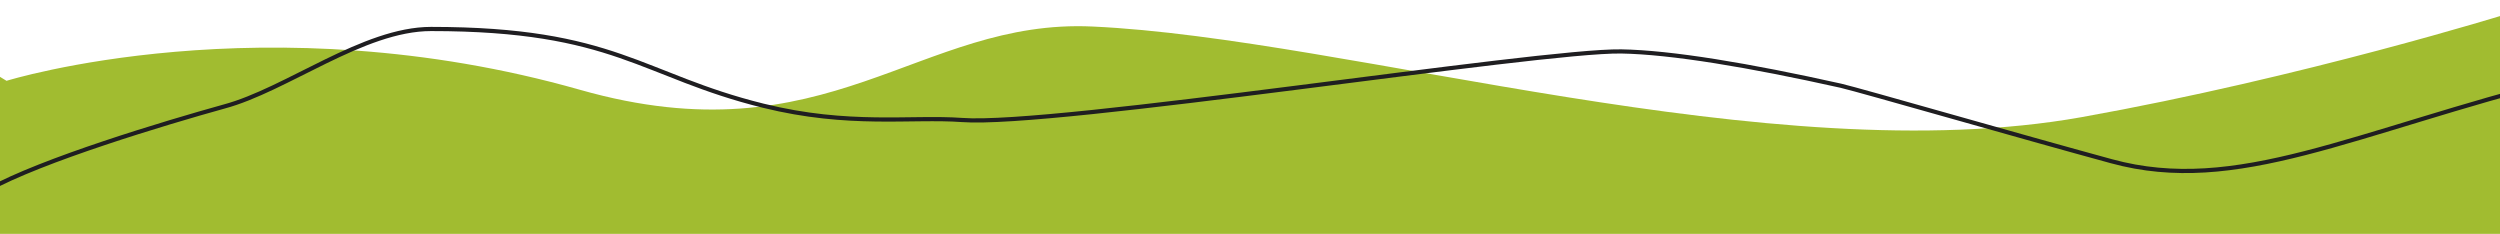 <?xml version="1.0" encoding="utf-8"?>
<!-- Generator: Adobe Illustrator 22.1.0, SVG Export Plug-In . SVG Version: 6.00 Build 0)  -->
<svg version="1.1" id="Livello_1" xmlns="http://www.w3.org/2000/svg" xmlns:xlink="http://www.w3.org/1999/xlink" x="0px" y="0px"
	 viewBox="0 0 612.5 57.3" style="enable-background:new 0 0 612.5 57.3;" xml:space="preserve">
<style type="text/css">
	.st0{clip-path:url(#SVGID_2_);fill:#A1BC30;}
	.st1{clip-path:url(#SVGID_2_);fill:none;stroke:#1F1E21;stroke-width:1.025;}
</style>
<g>
	<defs>
		<rect id="SVGID_1_" x="-3" y="3.3" width="631.3" height="208"/>
	</defs>
	<clipPath id="SVGID_2_">
		<use xlink:href="#SVGID_1_"  style="overflow:visible;"/>
	</clipPath>
	<path class="st0" d="M1.6,19.8c0,0,63.4-19.7,140.5,2.2c60.8,17.3,82.9-17.5,125.6-15.5c62.9,2.9,166.1,35.8,242.3,22.2
		c54.2-9.7,104.6-25.4,104.6-25.4l0.5,208H-3V17"/>
	<path class="st1" d="M-2.9,46.5c13.1-7.3,43.4-16.4,57.8-20.4C70.2,22,89,7.1,105.6,7.1c45.1,0,51.5,11.4,81.4,18.8
		c21,5.2,36.2,2.6,48.7,3.5c22.6,1.7,141.1-17.1,161.5-16.8c12.2,0.2,31.4,3.4,53.8,8.4c5.1,1.2,43.9,12.4,66.3,18.5
		c30.7,8.4,58.9-7,110.9-20.2"/>
</g>
</svg>
